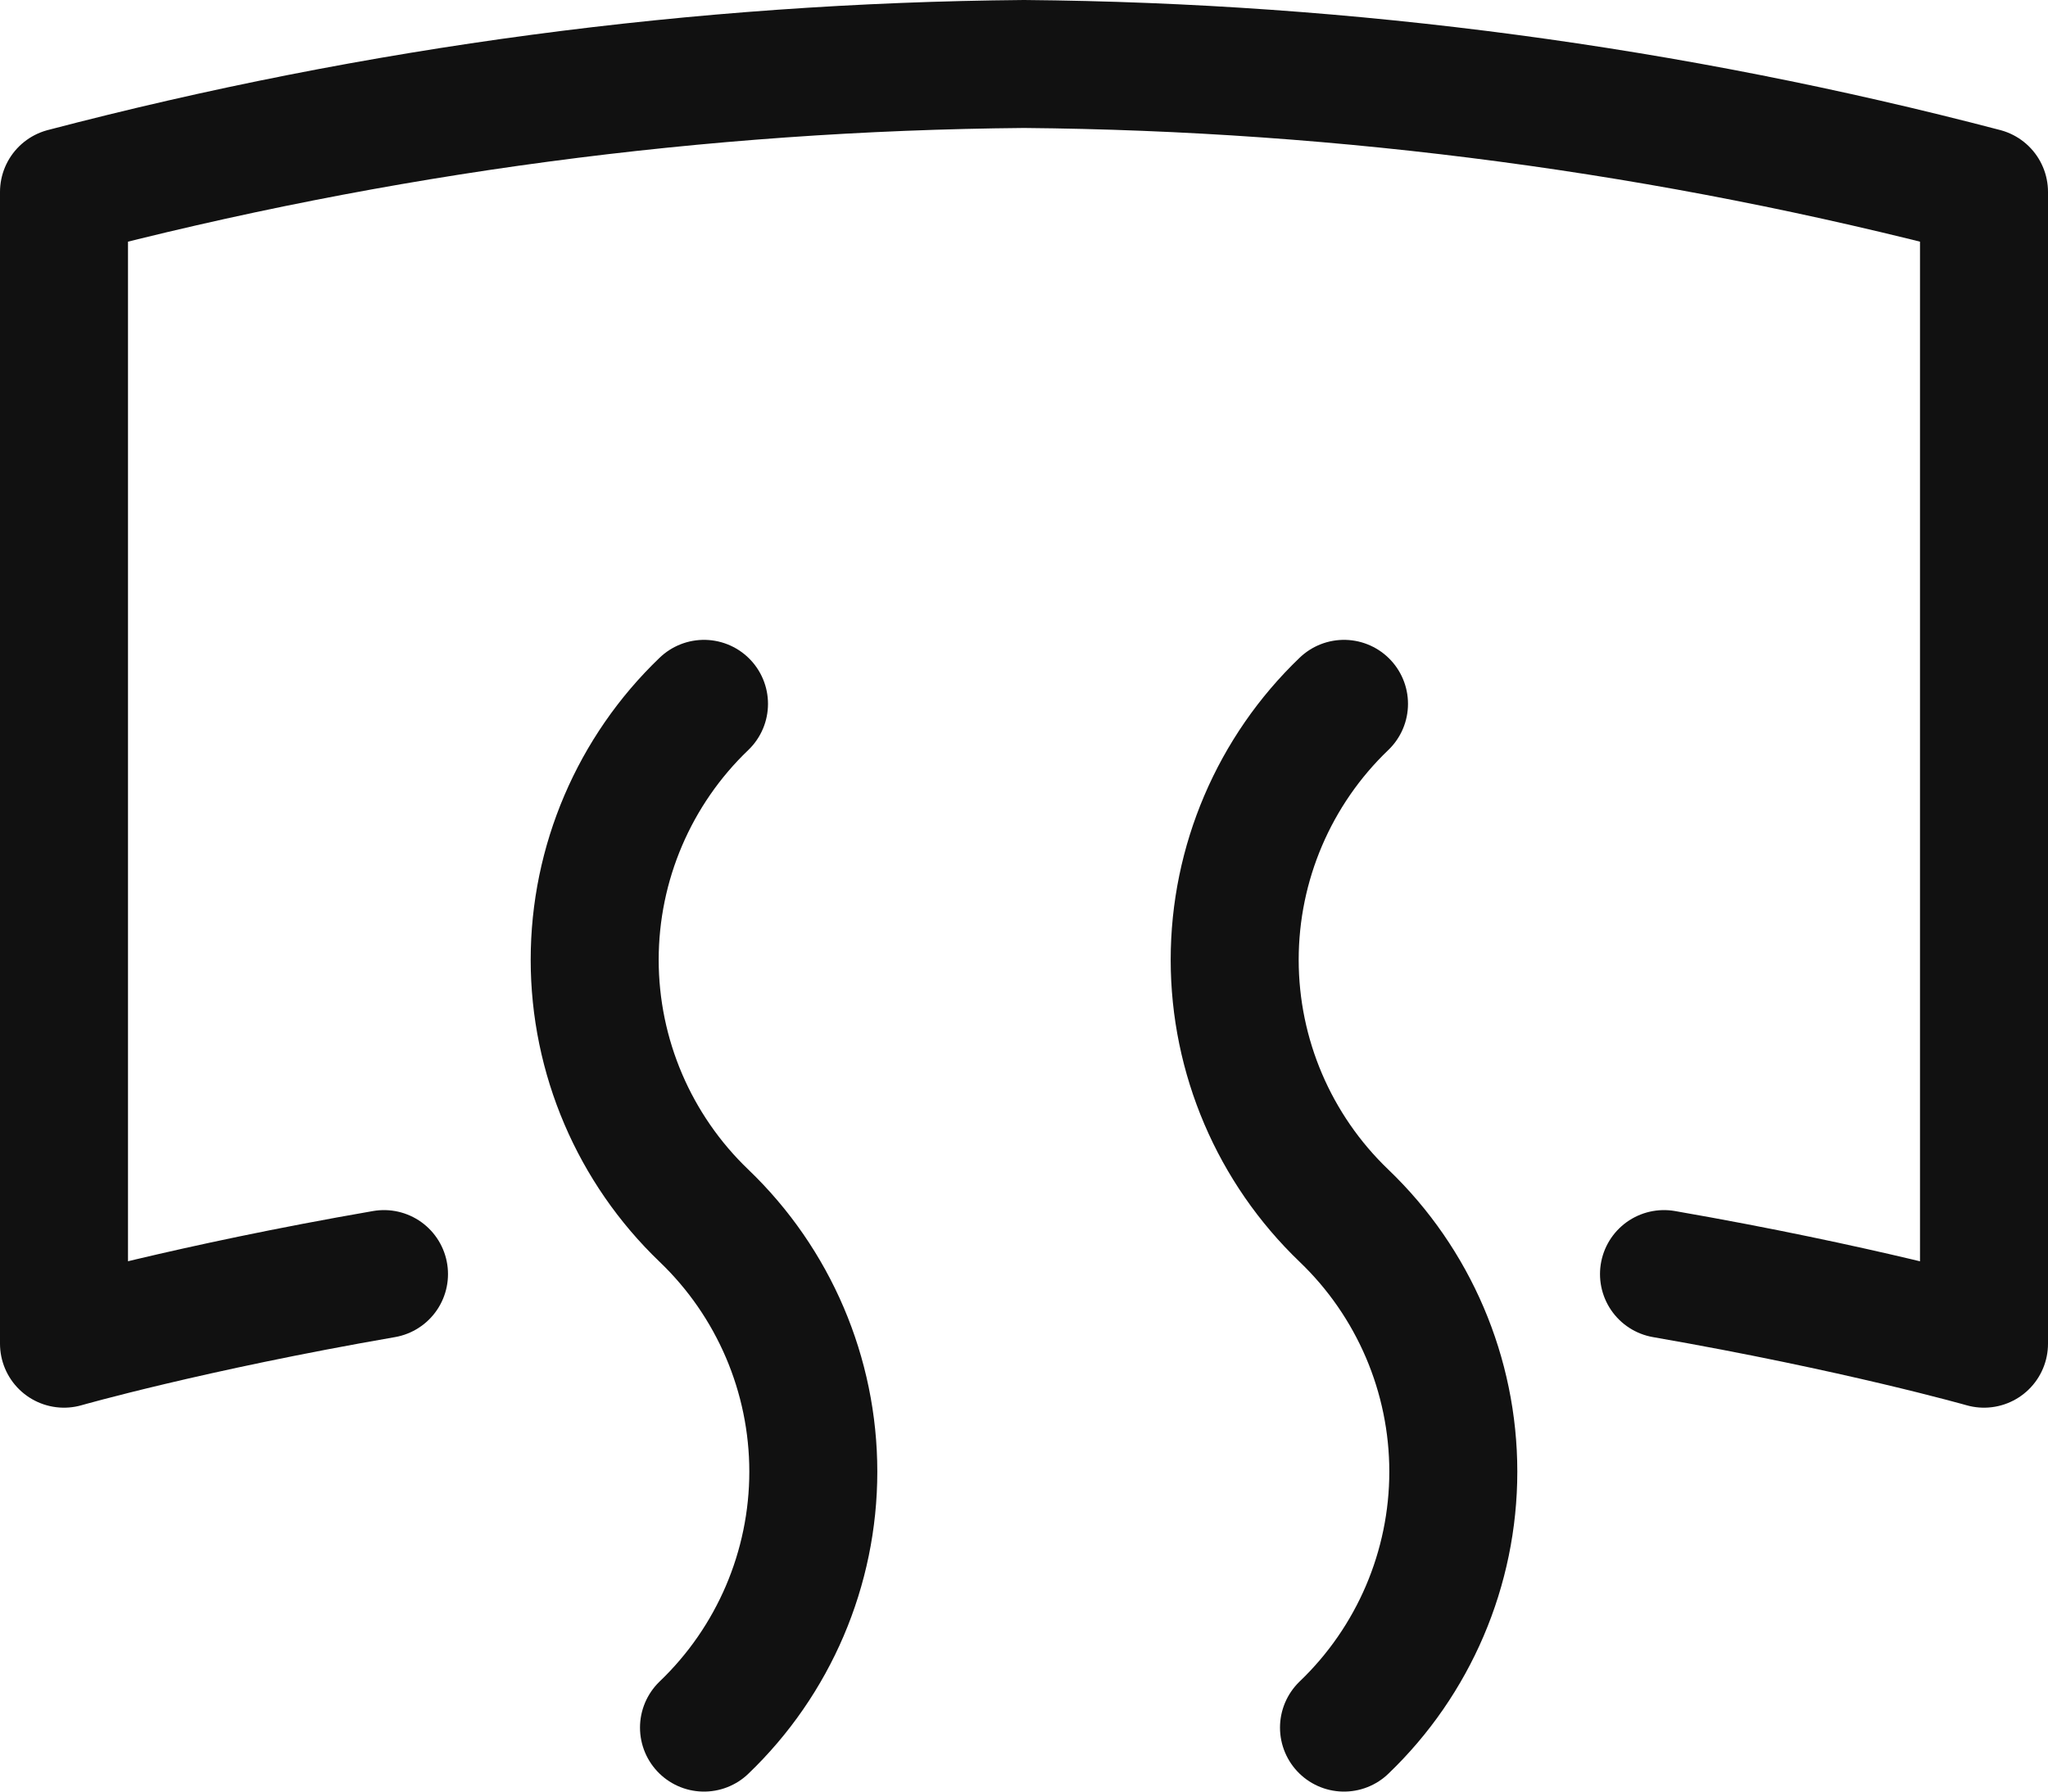 <?xml version="1.0" encoding="UTF-8"?>
<svg width="16px" height="14px" viewBox="0 0 16 14" version="1.1" xmlns="http://www.w3.org/2000/svg" xmlns:xlink="http://www.w3.org/1999/xlink">
    <!-- Generator: Sketch 50.2 (55047) - http://www.bohemiancoding.com/sketch -->
    <title>car-ventilation</title>
    <desc>Created with Sketch.</desc>
    <defs></defs>
    <g id="Page-1" stroke="none" stroke-width="1" fill="none" fill-rule="evenodd" stroke-linecap="round" stroke-linejoin="round">
        <g id="Amenities-Icons" transform="translate(-1293, -751)" stroke="#111111">
            <g id="car-ventilation" transform="translate(1293, 751)">
                <path d="M13,9.956 C14.518,10.22 15.5,10.5 15.5,10.5 L15.5,1.5 C13.051,0.858 10.532,0.522 8,0.5 C5.468,0.522 2.949,0.858 0.5,1.5 L0.5,10.5 C0.5,10.5 1.482,10.219 3,9.956" id="Shape"></path>
                <path d="M5.5,13.5 C6.045,12.978 6.354,12.255 6.354,11.5 C6.354,10.745 6.045,10.022 5.5,9.5 C4.955,8.978 4.646,8.255 4.646,7.5 C4.646,6.745 4.955,6.022 5.5,5.5" id="Shape"></path>
                <path d="M10.5,13.5 C11.045,12.978 11.354,12.255 11.354,11.5 C11.354,10.745 11.045,10.022 10.5,9.5 C9.955,8.978 9.646,8.255 9.646,7.5 C9.646,6.745 9.955,6.022 10.5,5.5" id="Shape"></path>
            </g>
        </g>
    </g>
</svg>